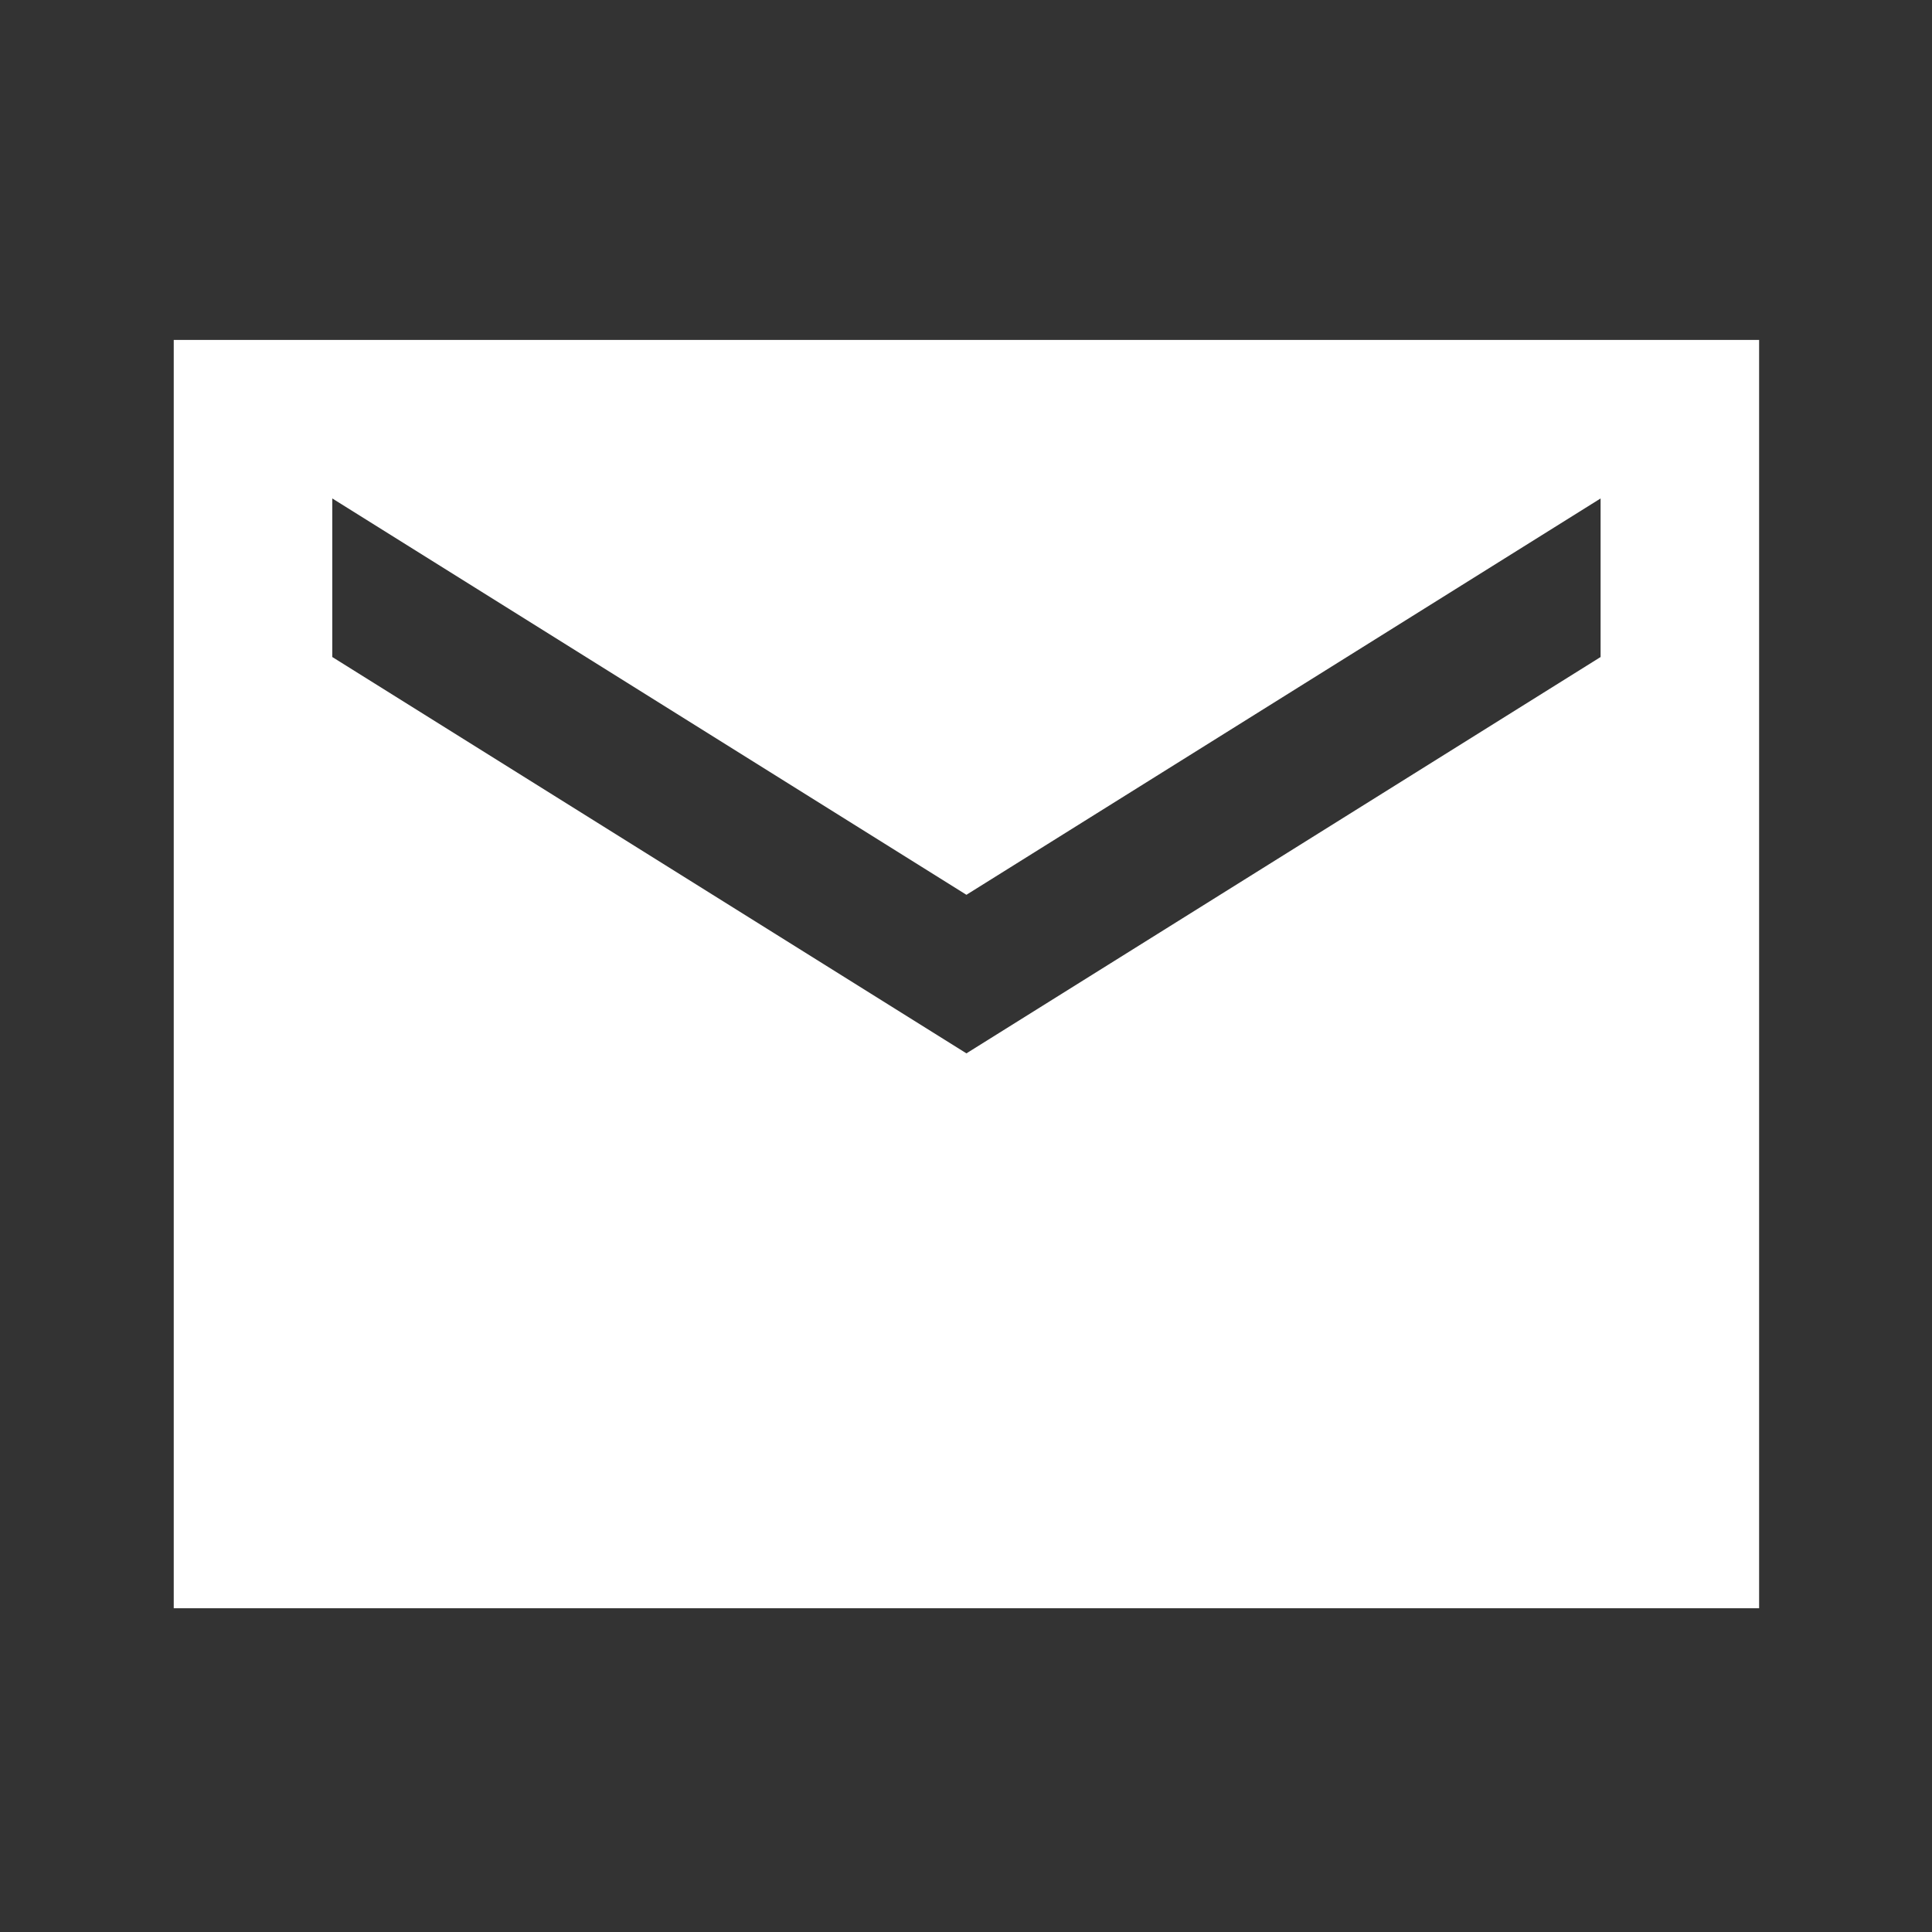 <svg width="41" height="41" viewBox="0 0 41 41" fill="none" xmlns="http://www.w3.org/2000/svg">
<rect x="0" y="0" width="41" height="41" fill="#333333" stroke="none"/>
<path d="M37.331 7.214H3.687V34.129H37.331V7.214ZM33.967 13.943L20.509 22.354L7.052 13.943V10.578L20.509 18.989L33.967 10.578V13.943Z" fill="white"/>
</svg>
